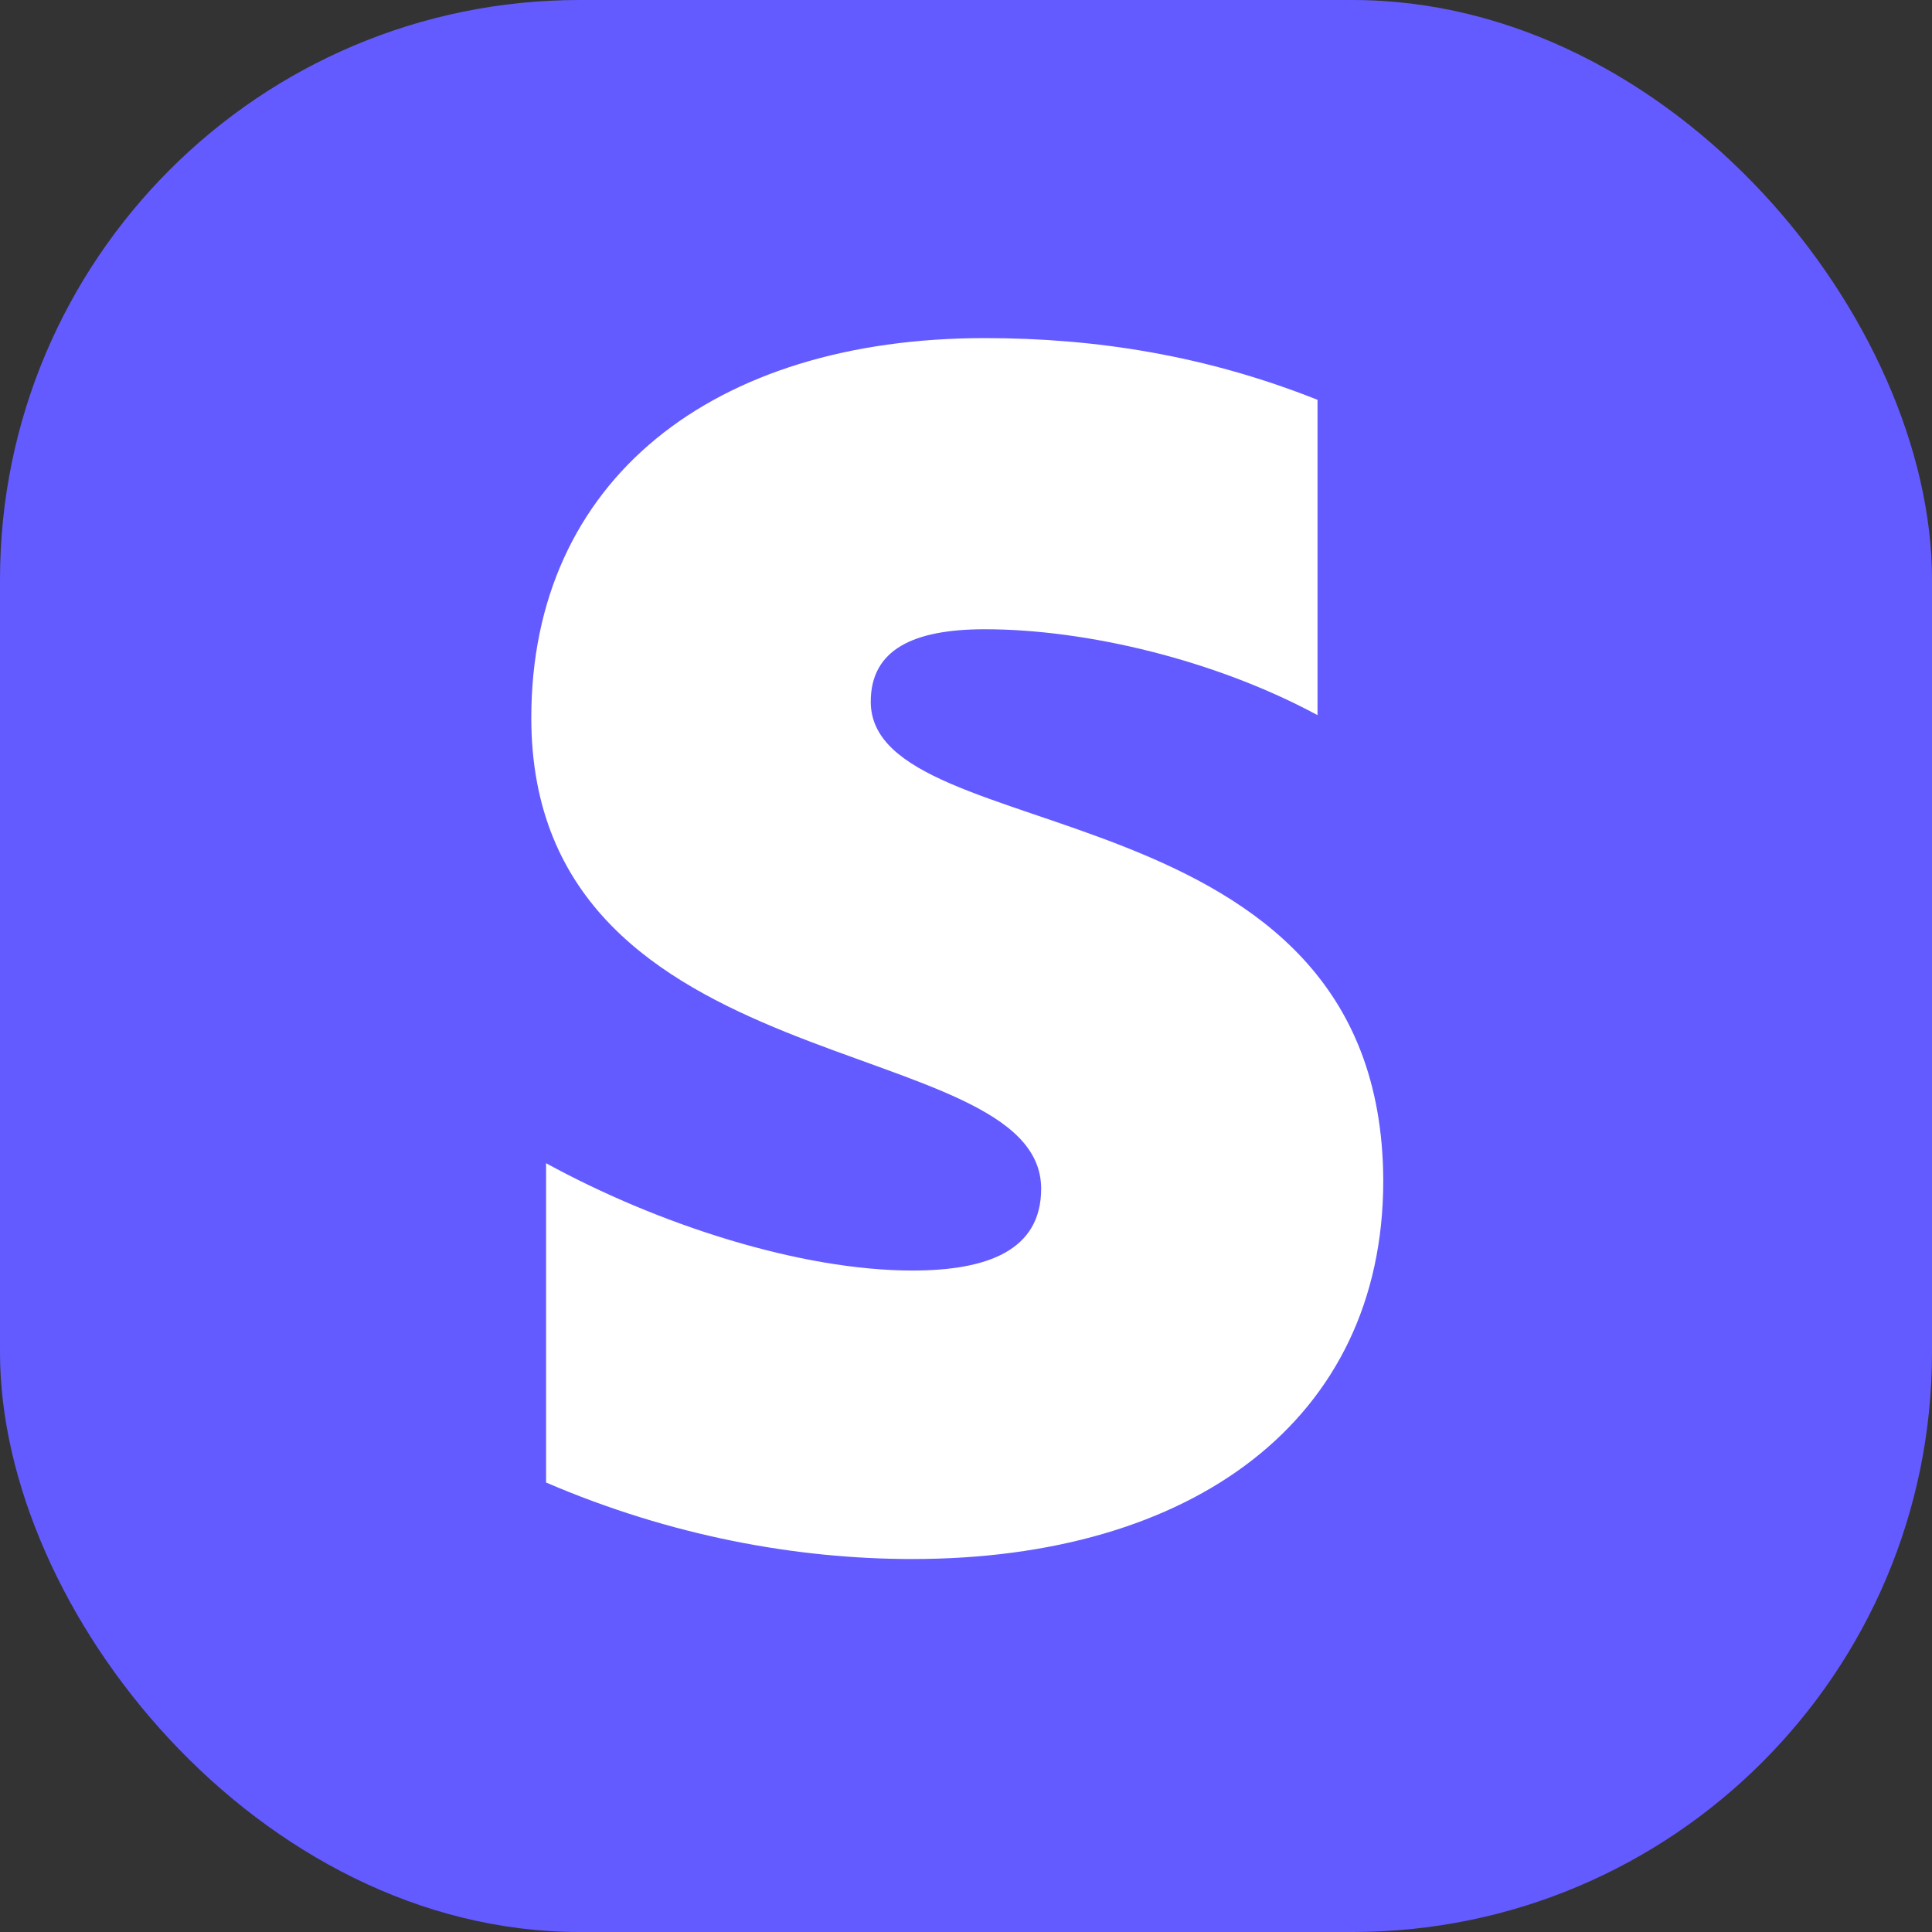 <svg width="40" height="40" viewBox="0 0 40 40" fill="none" xmlns="http://www.w3.org/2000/svg">
<rect x="0" y="0" width="40" height="40" fill="#333333" stroke="none"/>
<rect width="40" height="40" rx="12" fill="#635BFF"/>
<path fill-rule="evenodd" clip-rule="evenodd" d="M18.028 14.528C18.028 13.444 18.917 13.028 20.389 13.028C22.5 13.028 25.167 13.667 27.278 14.806V8.278C24.972 7.361 22.694 7 20.389 7C14.75 7 11 9.944 11 14.861C11 22.528 21.556 21.306 21.556 24.611C21.556 25.889 20.444 26.305 18.889 26.305C16.583 26.305 13.639 25.361 11.306 24.083V30.694C13.889 31.805 16.5 32.278 18.889 32.278C24.667 32.278 28.639 29.417 28.639 24.444C28.611 16.167 18.028 17.639 18.028 14.528Z" fill="white"/>
</svg>
